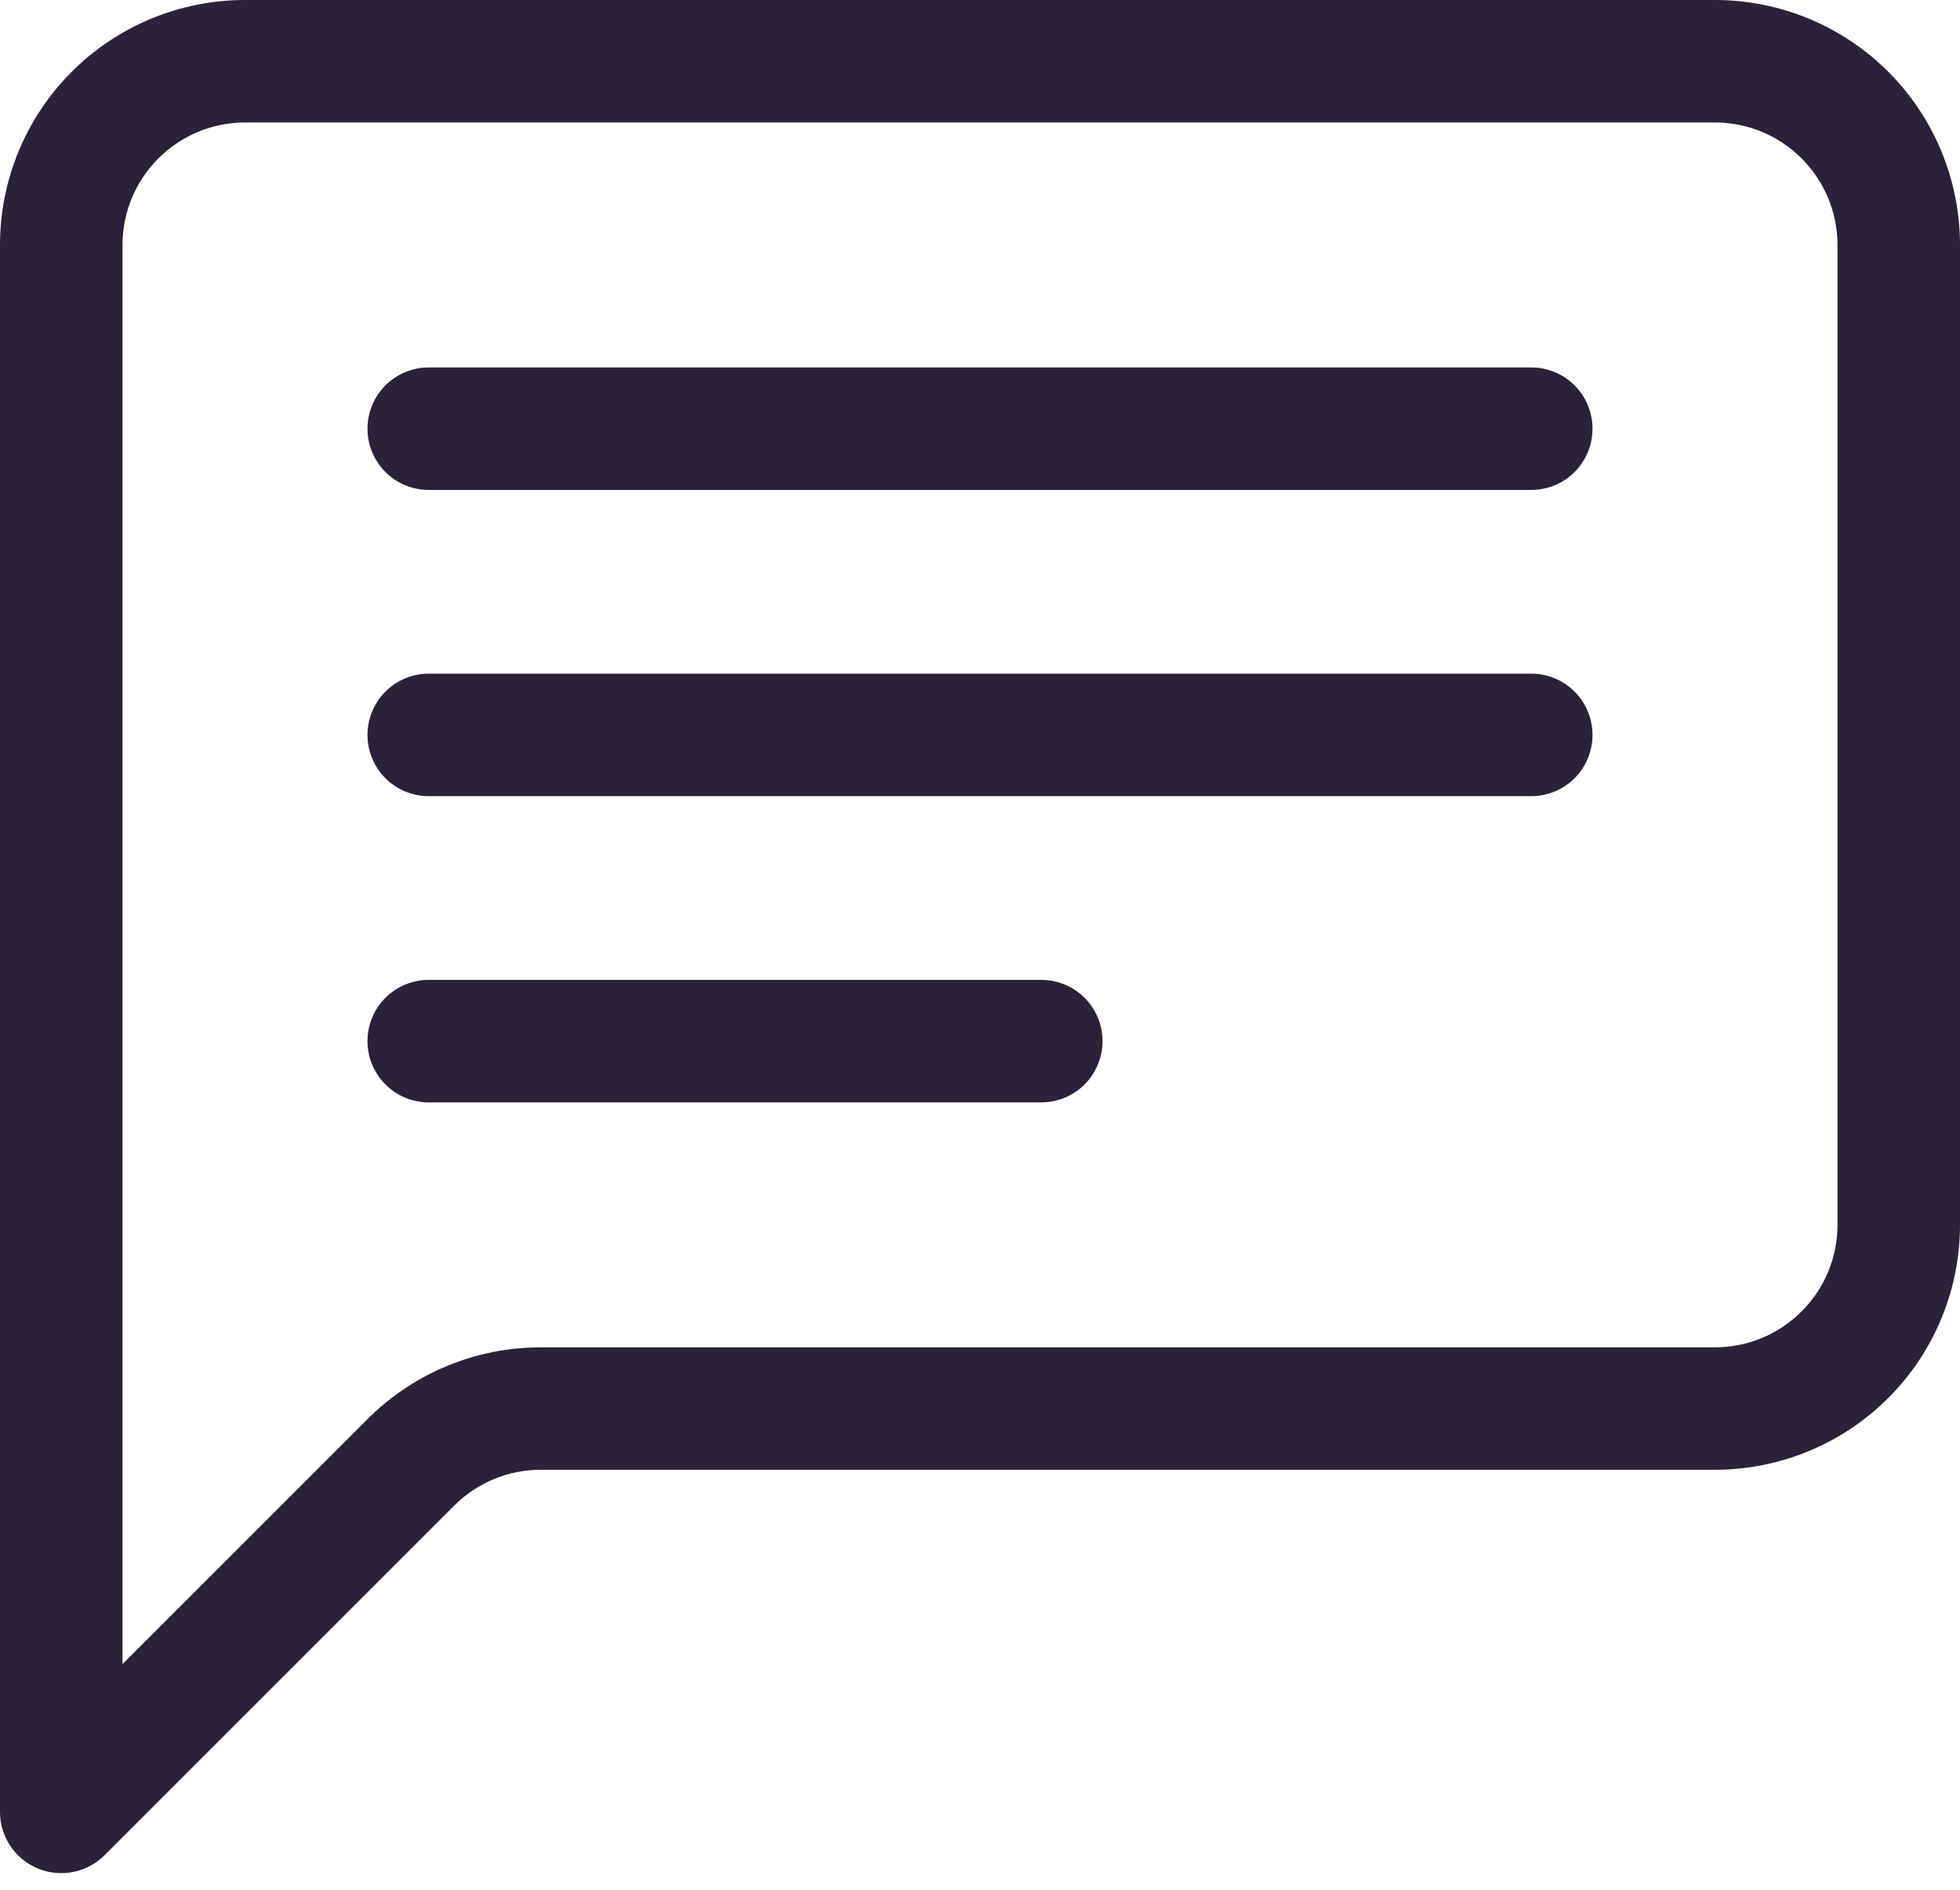 <svg xmlns="http://www.w3.org/2000/svg" fill="none" viewBox="0 0 28 27">
  <path fill="#2A2238" d="M24.5 1.75c.464 0 .909.184 1.237.513.328.328.513.773.513 1.237v14c0 .464-.184.909-.513 1.237-.328.328-.773.513-1.237.513H7.724c-.928 0-1.818.369-2.474 1.026l-3.5 3.5V3.5c0-.464.184-.909.513-1.237C2.591 1.934 3.036 1.75 3.5 1.75h21ZM3.5 0c-.928 0-1.819.369-2.475 1.025C.369 1.681 0 2.572 0 3.5v22.388c0.0.173.051.342.148.486.096.144.233.256.393.322.16.066.336.083.506.049.17-.034.326-.117.448-.24l4.993-4.993c.328-.328.773-.513 1.237-.513H24.5c.928 0 1.819-.369 2.475-1.025C27.631 19.319 28 18.428 28 17.5v-14c0-.928-.369-1.819-1.025-2.475C26.319.369 25.428 0 24.5 0h-21Z"/>
  <path fill="#2A2238" d="M5.25 6.125c0-.232.092-.455.256-.619.164-.164.387-.256.619-.256h15.75c.232 0 .455.092.619.256.164.164.256.387.256.619 0 .232-.092.455-.256.619C22.33 6.908 22.107 7 21.875 7H6.125c-.232 0-.455-.092-.619-.256C5.342 6.58 5.25 6.357 5.25 6.125Zm0 4.375c0-.232.092-.455.256-.619.164-.164.387-.256.619-.256h15.75c.232 0 .455.092.619.256.164.164.256.387.256.619 0 .232-.092.455-.256.619-.164.164-.387.256-.619.256H6.125c-.232 0-.455-.092-.619-.256-.164-.164-.256-.387-.256-.619Zm0 4.375c0-.232.092-.455.256-.619.164-.164.387-.256.619-.256h8.75c.232 0 .455.092.619.256.164.164.256.387.256.619 0 .232-.092.455-.256.619-.164.164-.387.256-.619.256h-8.75c-.232 0-.455-.092-.619-.256-.164-.164-.256-.387-.256-.619Z"/>
</svg>

